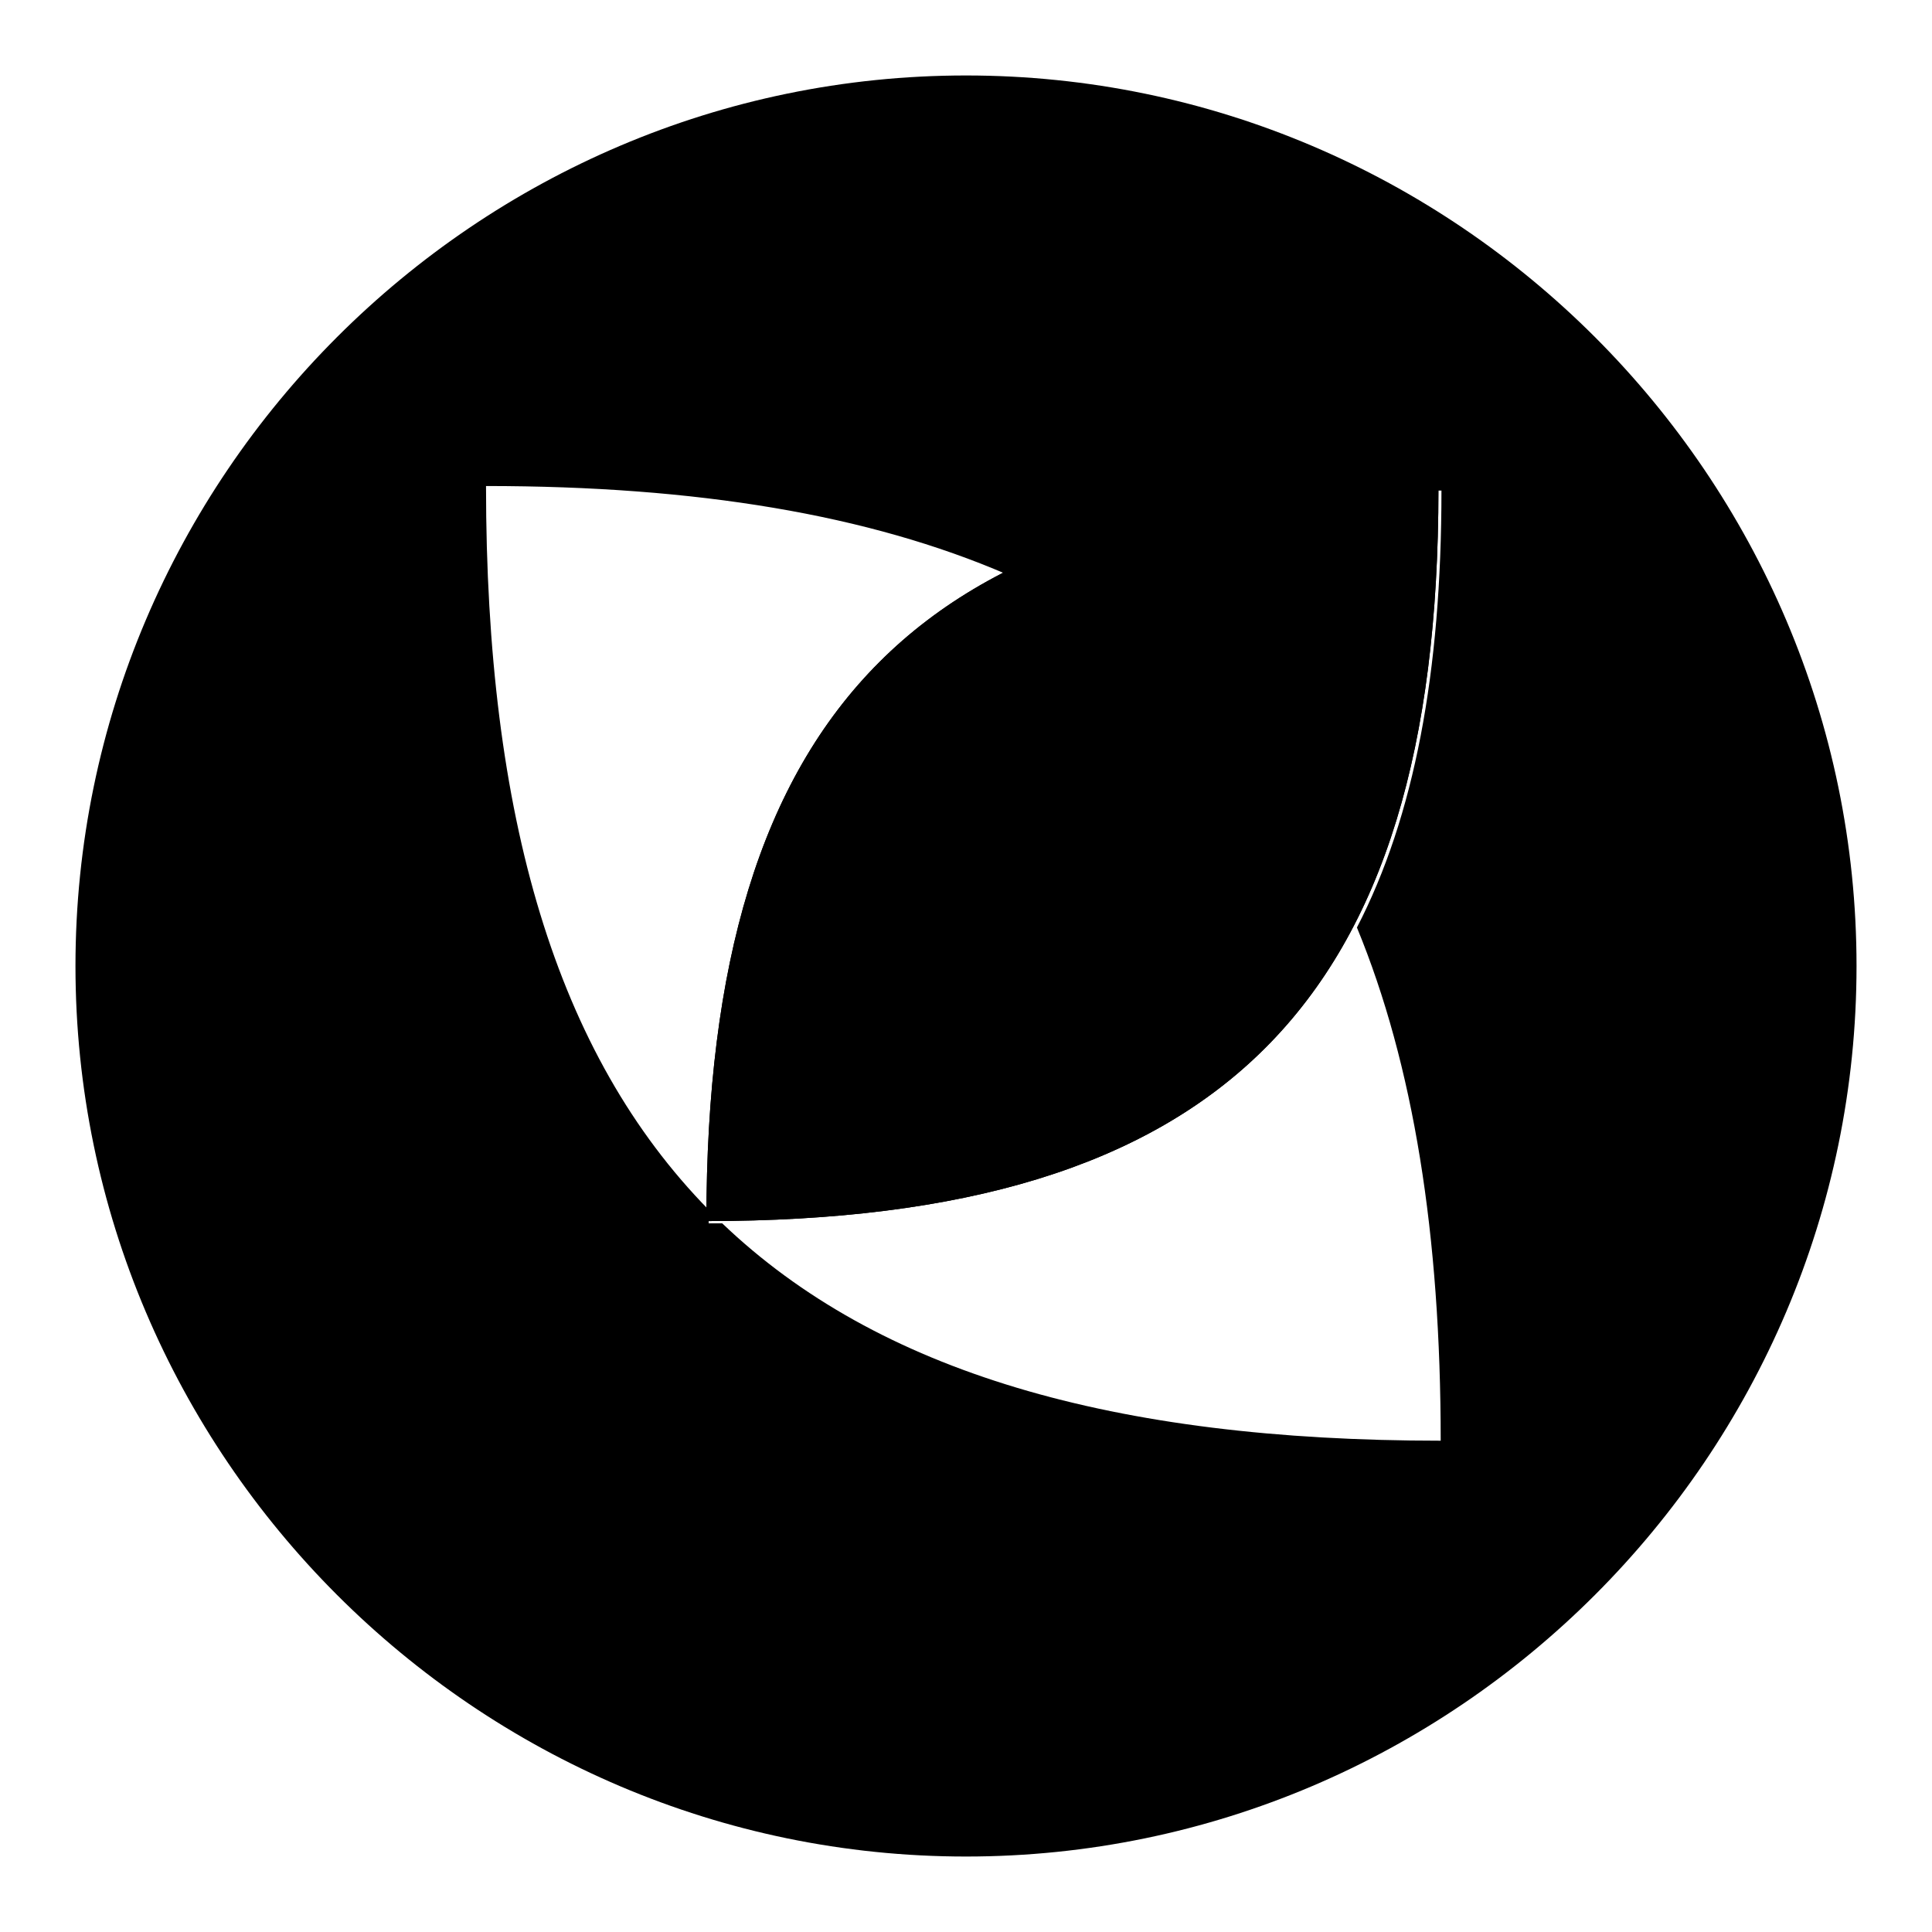<?xml version="1.0" encoding="utf-8"?>
<!-- Svg Vector Icons : http://www.onlinewebfonts.com/icon -->
<!DOCTYPE svg PUBLIC "-//W3C//DTD SVG 1.1//EN" "http://www.w3.org/Graphics/SVG/1.1/DTD/svg11.dtd">
<svg version="1.1" xmlns="http://www.w3.org/2000/svg" xmlns:xlink="http://www.w3.org/1999/xlink" x="0px" y="0px" viewBox="0 0 256 256" enable-background="new 0 0 256 256" xml:space="preserve">
<g><g><path fill="#000000" d="M128,10C63.1,10,10,63.1,10,128s53.1,118,118,118s118-53.1,118-118S192.9,10,128,10z M190.9,190.9c-43.4,0-74.6-9.1-95.2-28.8c-0.6,0-1.2,0-1.8,0c0-0.6,0-1.2,0-1.8c-20.2-20.6-29.5-52-29.5-95.9c27.9,0,50.7,3.8,69,11.7c14.7-7.5,33.7-11.1,57.6-11.1c0,24.1-3.6,43.2-11.2,57.9C187.3,141.1,190.9,163.6,190.9,190.9z"/><path fill="#000000" d="M93.6,161.8c0-68.2,28.8-97,97-97C190.6,133,161.7,161.8,93.6,161.8z"/><path fill="#000000" d="M93.6,161.8c0-68.2,28.8-97,97-97C190.6,133,161.7,161.8,93.6,161.8z"/></g></g>
</svg>